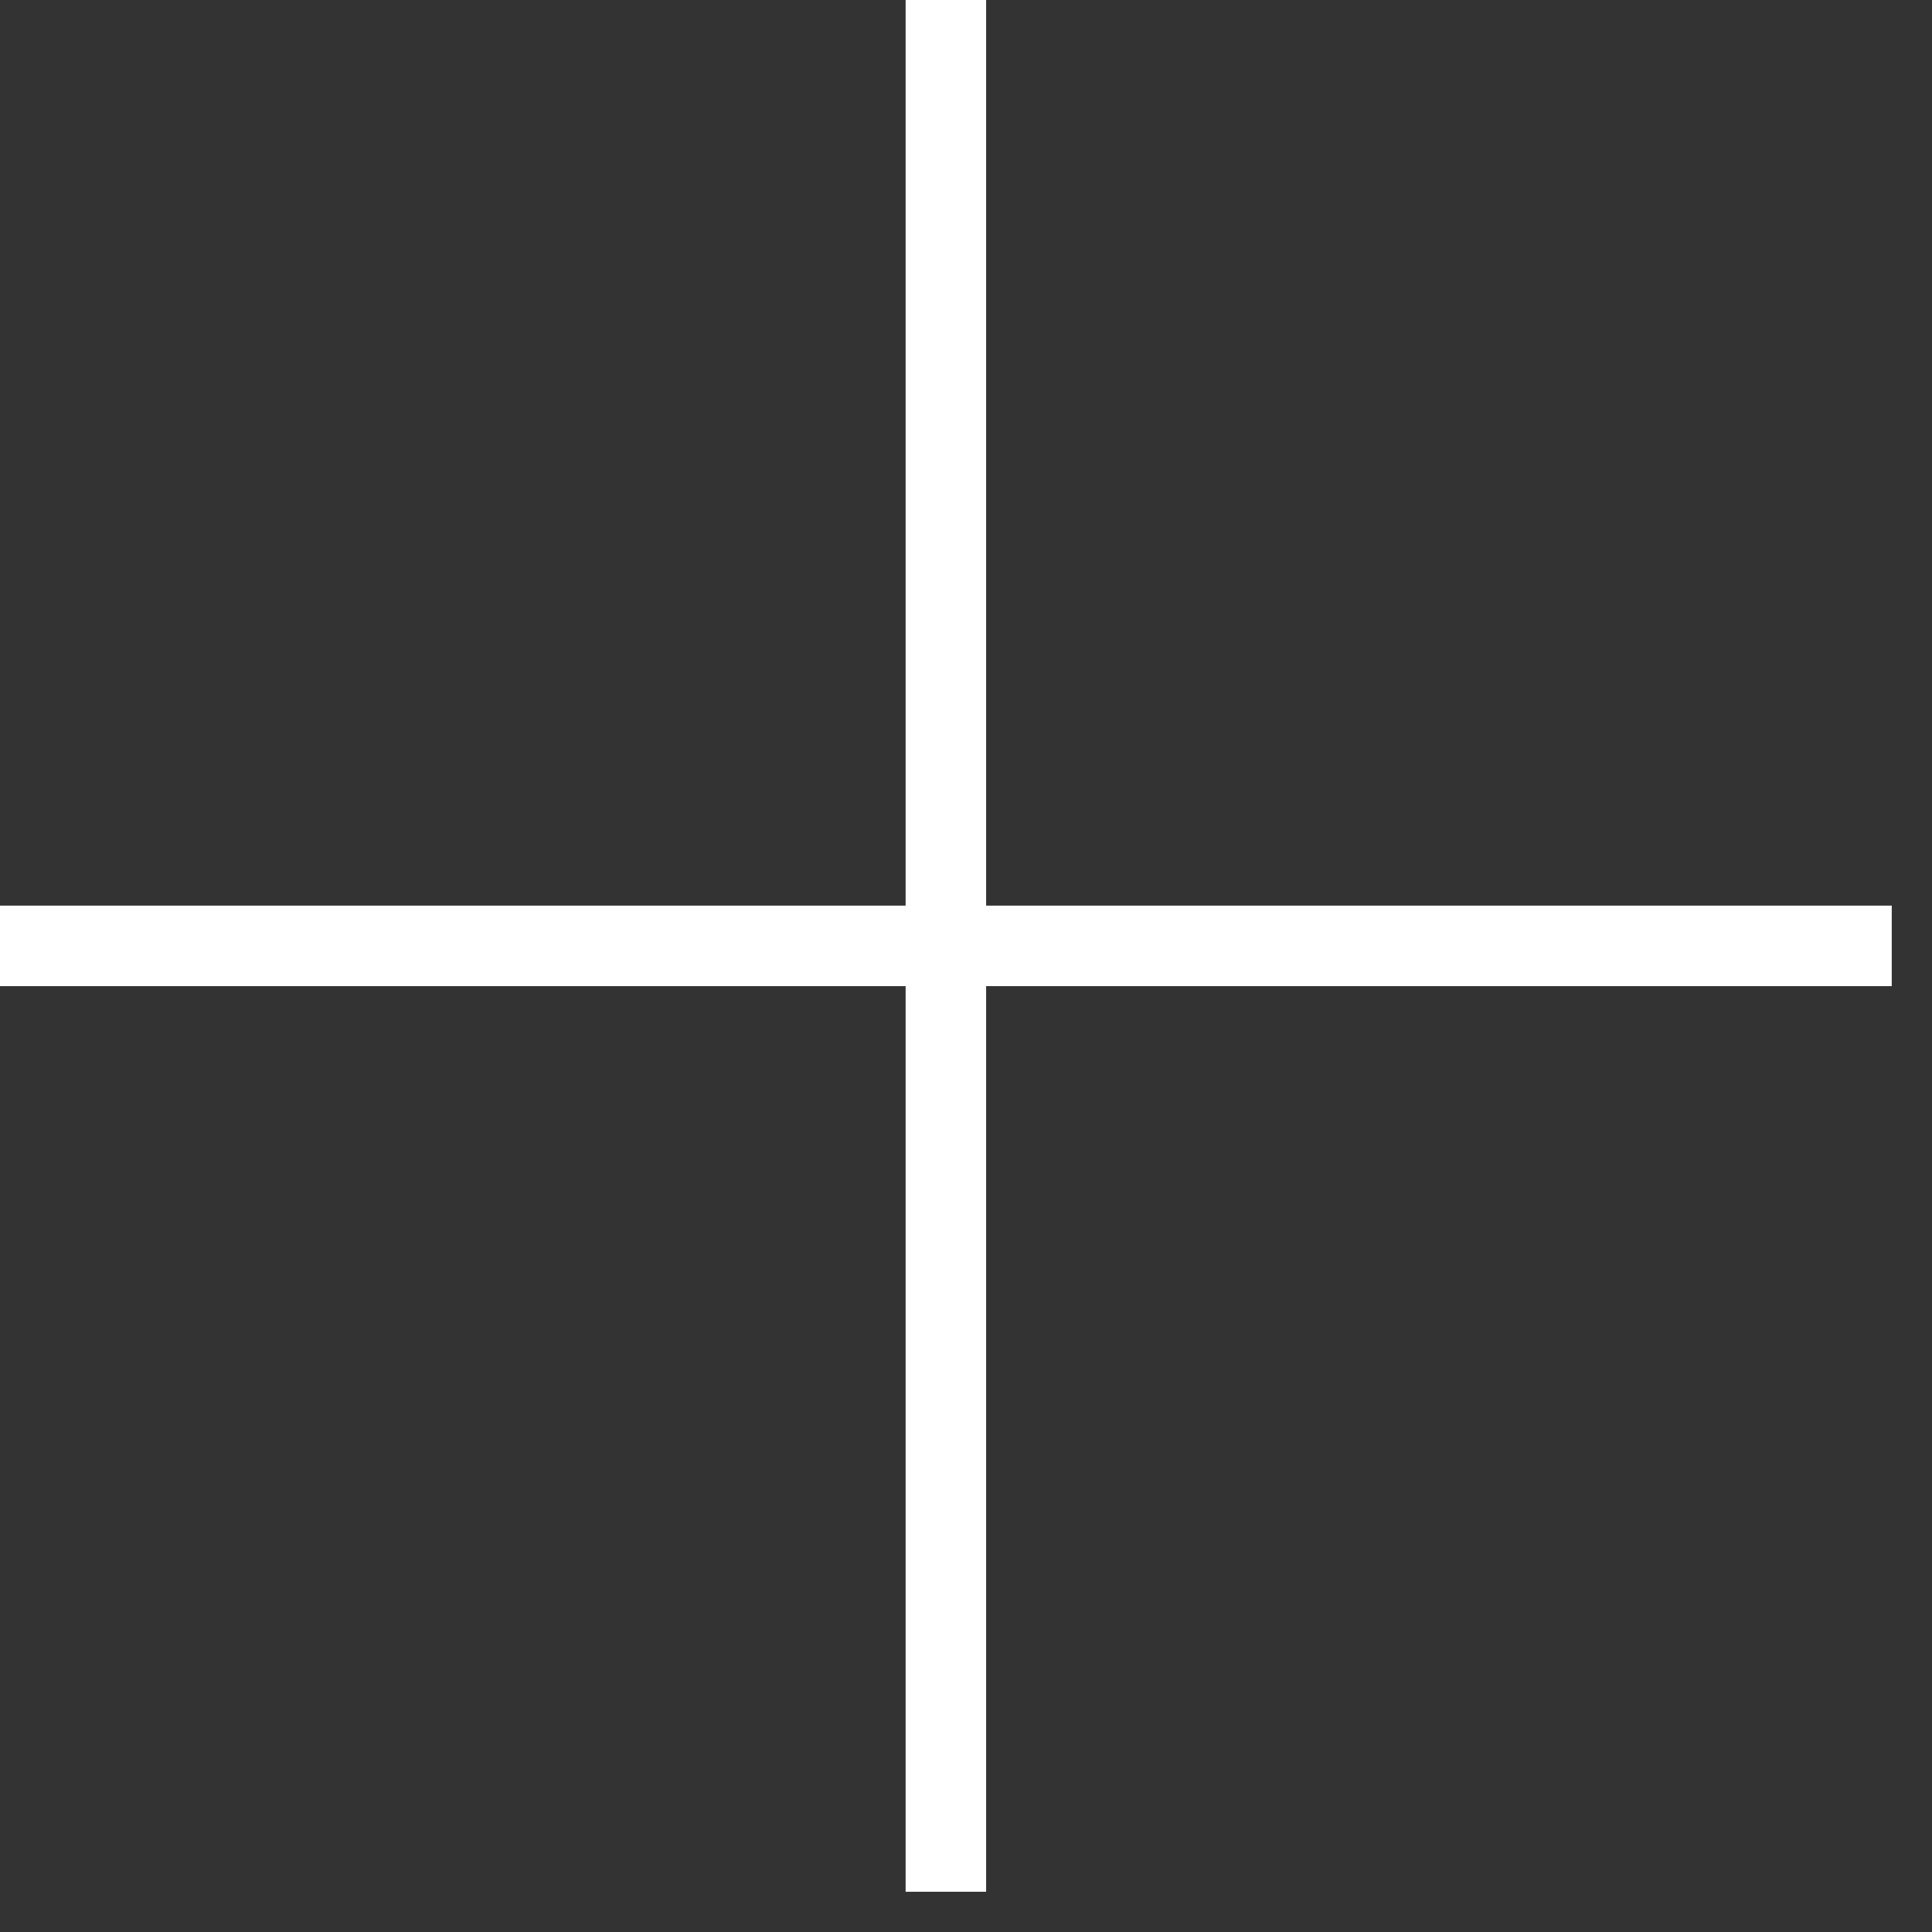 <svg width="24" height="24" viewBox="0 0 24 24" fill="none" xmlns="http://www.w3.org/2000/svg">
<rect x="0" y="0" width="24" height="24" fill="#333333" stroke="none"/>
<path d="M11.75 0V23.5" stroke="white"/>
<path d="M23.5 11.75L0 11.75" stroke="white"/>
</svg>
